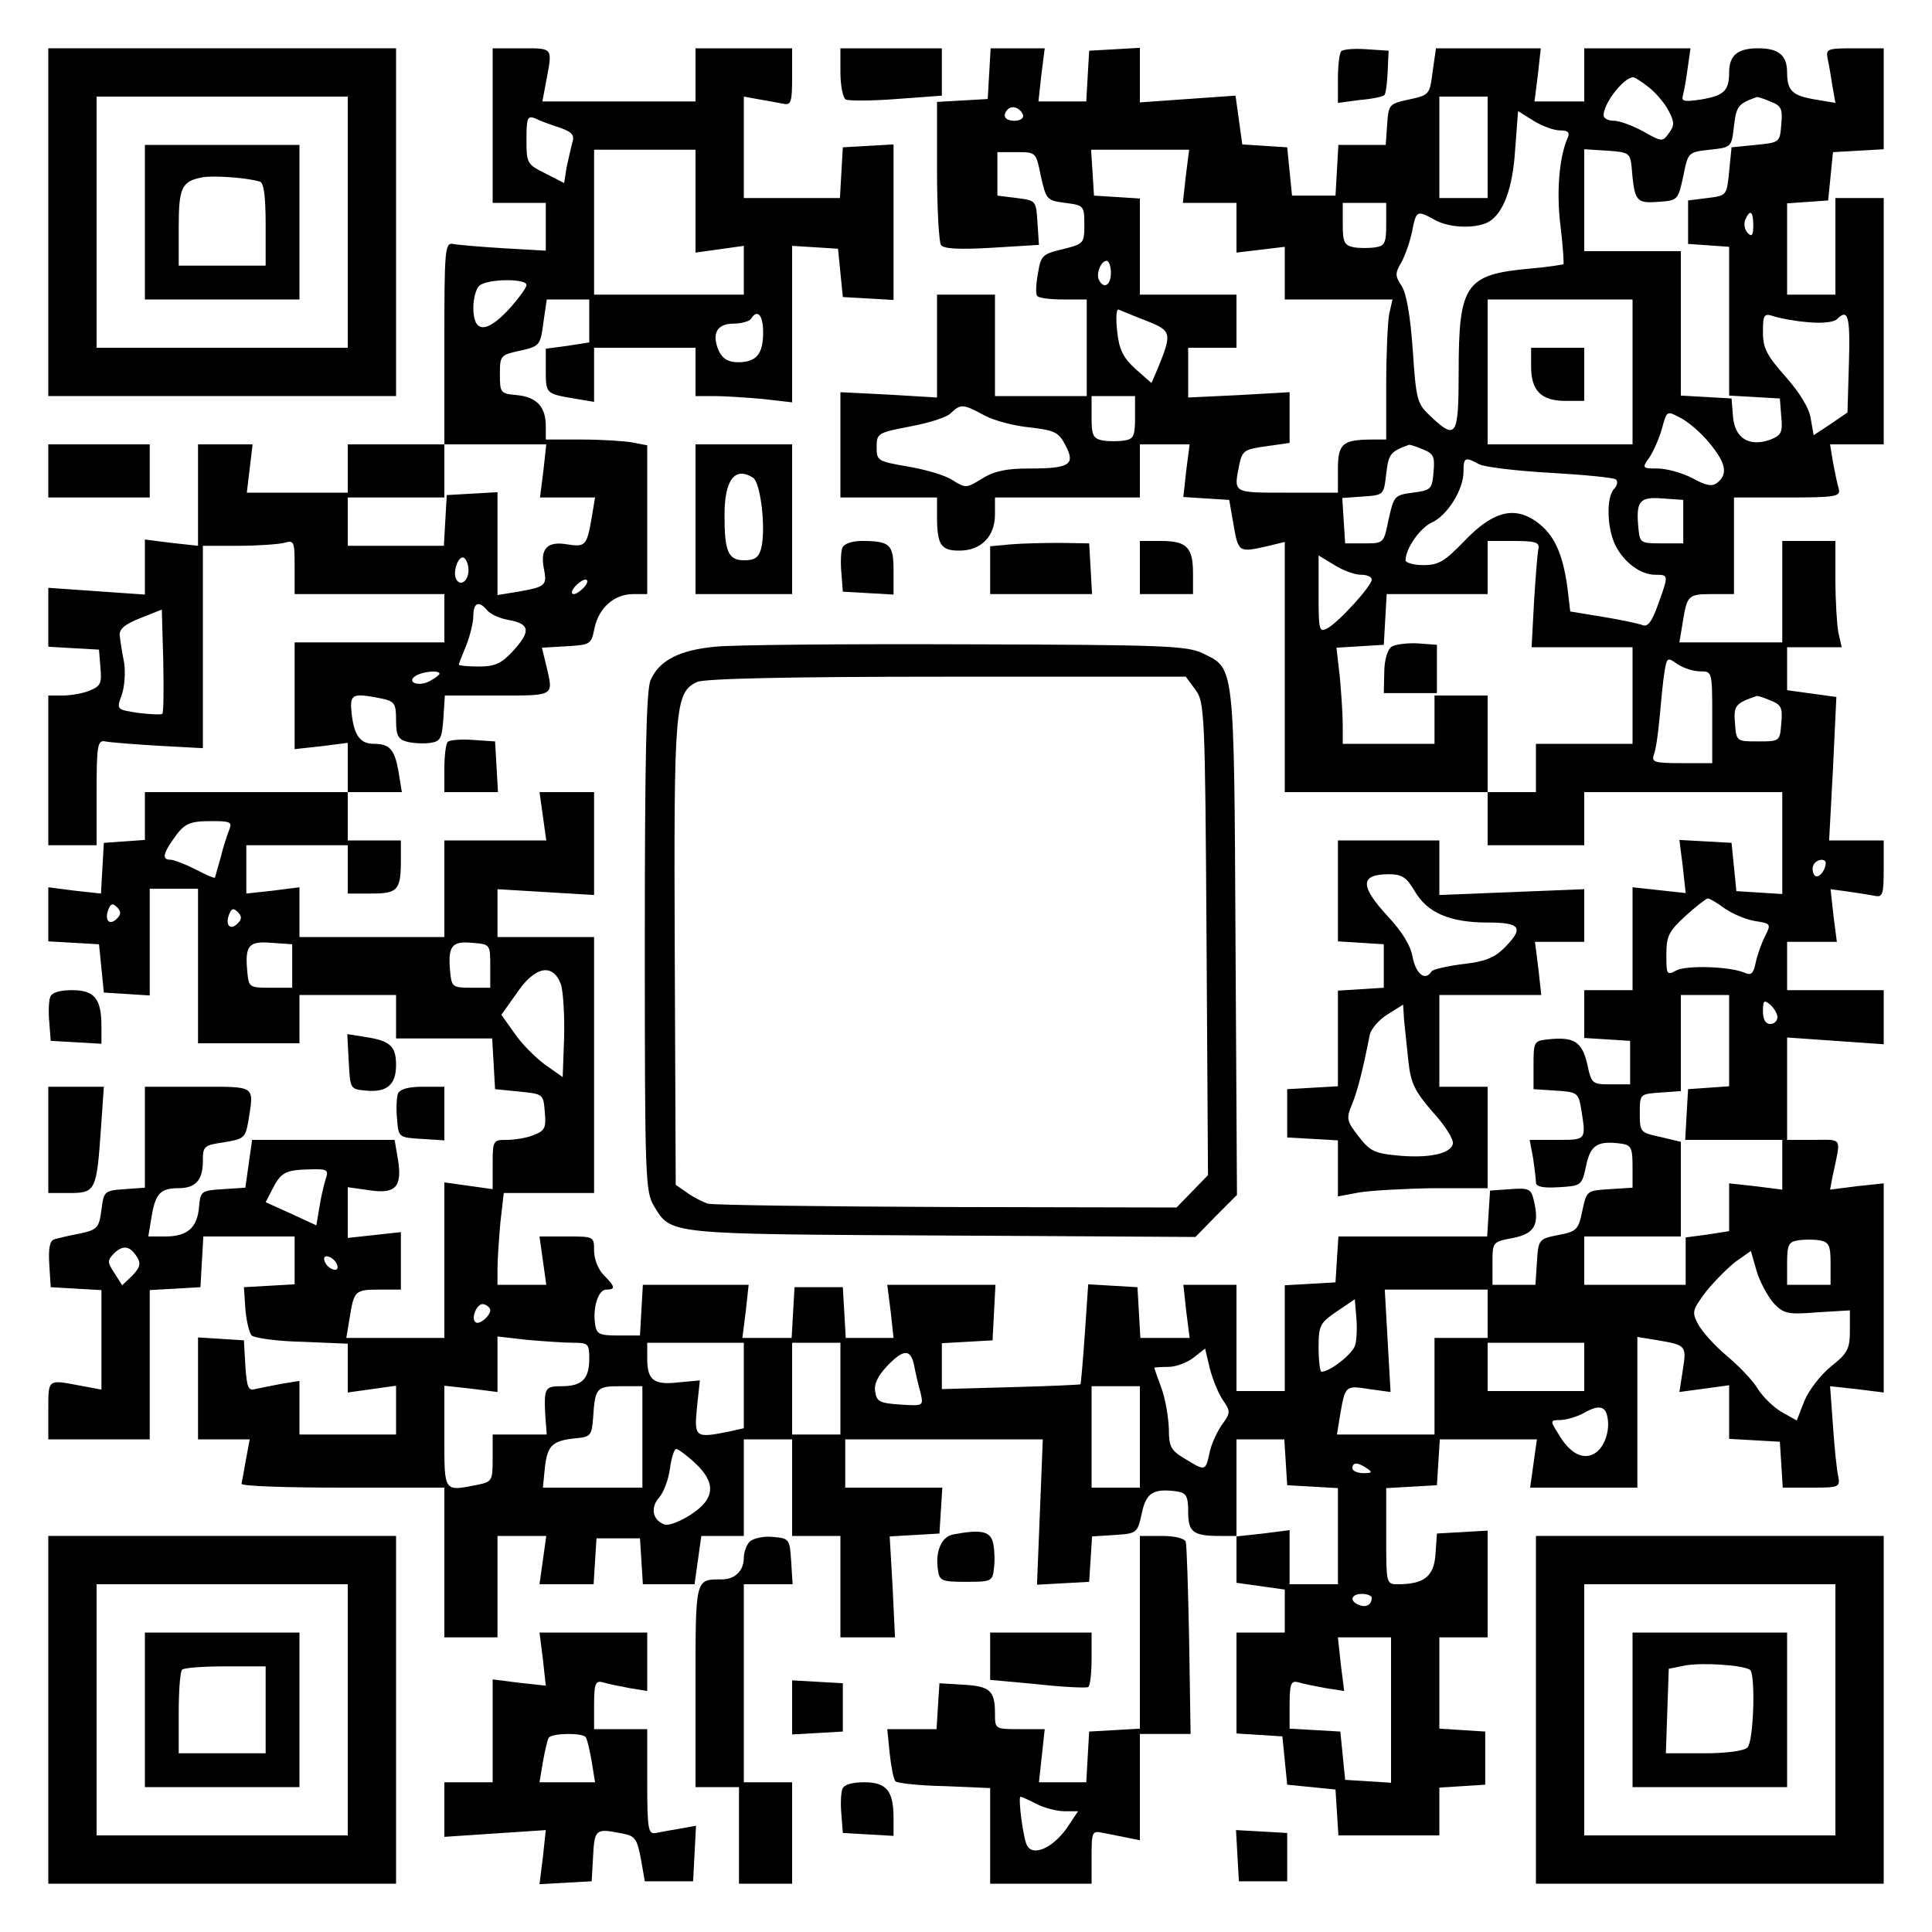 <?xml version="1.0" encoding="UTF-8" standalone="yes"?>
<svg version="1.0" xmlns="http://www.w3.org/2000/svg" width="300pt" height="300pt" viewBox="0 0 400 400" preserveAspectRatio="xMidYMid meet">
  <g transform="translate(0,400) scale(0.1,-0.1)" fill="#000000" stroke="none">
    <path d="M100 3540 l0 -360 360 0 360 0 0 360 0 360 -360 0 -360 0 0 -360z
m620 0 l0 -260 -260 0 -260 0 0 260 0 260 260 0 260 0 0 -260z"/>
    <path d="M300 3540 l0 -160 160 0 160 0 0 160 0 160 -160 0 -160 0 0 -160z
m238 84 c8 -2 12 -29 12 -89 l0 -85 -90 0 -90 0 0 79 c0 83 6 96 50 104 24 4
92 -1 118 -9z"/>
    <path d="M1020 3740 l0 -160 55 0 55 0 0 -50 0 -49 -87 5 c-49 3 -96 7 -105 9
-17 3 -18 -12 -18 -206 l0 -209 -100 0 -100 0 0 -50 0 -50 -105 0 -104 0 6 50
6 50 -57 0 -56 0 0 -105 0 -105 -55 6 -55 7 0 -57 0 -57 -100 7 -100 7 0 -61
0 -61 52 -3 53 -3 3 -38 c3 -32 0 -38 -23 -47 -14 -6 -40 -10 -56 -10 l-29 0
0 -155 0 -155 50 0 50 0 0 109 c0 99 2 109 18 106 9 -2 59 -6 110 -9 l92 -5 0
210 0 209 73 0 c39 0 82 3 95 6 21 6 22 4 22 -50 l0 -56 155 0 155 0 0 -50 0
-50 -155 0 -155 0 0 -111 0 -110 55 6 55 7 0 -51 0 -51 -210 0 -210 0 0 -49 0
-50 -42 -3 -43 -3 -3 -53 -3 -52 -55 6 -54 7 0 -56 0 -56 53 -3 52 -3 5 -50 5
-50 48 -3 47 -3 0 110 0 111 50 0 50 0 0 -160 0 -160 105 0 105 0 0 50 0 50
100 0 100 0 0 -45 0 -45 99 0 100 0 3 -52 3 -53 50 -5 c50 -5 50 -5 53 -43 3
-32 0 -38 -23 -47 -14 -6 -40 -10 -56 -10 -28 0 -29 -1 -29 -51 l0 -51 -50 7
-50 7 0 -161 0 -161 -101 0 -102 0 7 42 c9 56 11 58 62 58 l44 0 0 59 0 60
-55 -6 -55 -6 0 53 0 52 43 -6 c56 -9 70 6 61 63 l-7 41 -147 0 -148 0 -7 -49
-7 -50 -46 -3 c-46 -3 -47 -4 -50 -38 -4 -42 -24 -60 -70 -60 l-35 0 7 42 c8
47 18 58 56 58 35 0 50 17 50 56 0 31 2 33 44 39 41 7 44 9 50 43 12 76 18 72
-104 72 l-110 0 0 -104 0 -105 -42 -3 c-42 -3 -43 -4 -48 -43 -5 -37 -8 -41
-45 -49 -22 -4 -46 -10 -53 -12 -9 -3 -12 -19 -10 -51 l3 -48 52 -3 53 -3 0
-103 0 -103 -43 8 c-69 13 -67 15 -67 -51 l0 -60 105 0 105 0 0 154 0 155 53
3 52 3 3 53 3 52 95 0 94 0 0 -49 0 -50 -52 -3 -53 -3 3 -45 c2 -25 8 -49 13
-55 6 -5 52 -12 104 -13 l95 -4 0 -50 0 -51 50 7 50 7 0 -51 0 -50 -100 0
-100 0 0 55 0 56 -37 -6 c-21 -4 -46 -9 -55 -11 -14 -4 -17 4 -20 48 l-3 53
-47 3 -48 3 0 -105 0 -106 54 0 53 0 -8 -43 c-4 -23 -8 -45 -9 -49 0 -5 95 -8
210 -8 l210 0 0 -155 0 -155 55 0 55 0 0 105 0 105 50 0 51 0 -7 -50 -7 -50
56 0 56 0 3 48 3 47 45 0 45 0 3 -47 3 -48 54 0 53 0 7 50 7 50 44 0 44 0 0
100 0 100 50 0 50 0 0 -100 0 -100 50 0 50 0 0 -105 0 -105 56 0 57 0 -5 105
-6 104 52 3 51 3 3 48 3 47 -100 0 -101 0 0 50 0 50 205 0 204 0 -6 -151 -6
-150 54 3 54 3 3 47 3 47 47 3 c46 3 47 4 56 45 9 43 24 52 74 45 18 -3 22
-10 22 -42 0 -42 10 -50 66 -50 l34 0 0 -49 0 -48 50 -7 50 -7 0 -44 0 -45
-50 0 -50 0 0 -104 0 -105 48 -3 47 -3 5 -50 5 -50 50 -5 50 -5 3 -47 3 -48
105 0 104 0 0 49 0 50 48 3 47 3 0 55 0 55 -47 3 -48 3 0 95 0 94 50 0 50 0 0
111 0 110 -52 -3 -53 -3 -3 -43 c-3 -46 -24 -62 -78 -62 -24 0 -24 1 -24 99
l0 100 53 3 52 3 3 48 3 47 100 0 101 0 -7 -50 -7 -50 111 0 111 0 0 156 0
156 43 -7 c58 -10 59 -11 51 -62 l-7 -45 52 7 51 7 0 -56 0 -55 53 -3 52 -3 3
-47 3 -48 60 0 c56 0 59 1 55 23 -3 12 -8 59 -11 105 l-6 82 55 -6 56 -7 0
217 0 216 -56 -6 -55 -7 5 27 c18 84 22 76 -39 76 l-55 0 0 106 0 106 100 -7
100 -7 0 56 0 56 -100 0 -100 0 0 50 0 50 51 0 52 0 -7 54 -6 55 37 -5 c21 -3
46 -7 56 -9 15 -3 17 5 17 56 l0 59 -56 0 -57 0 8 149 7 148 -51 7 -51 7 0 44
0 45 56 0 57 0 -7 31 c-3 17 -6 67 -6 110 l0 79 -55 0 -55 0 0 -105 0 -105
-106 0 -107 0 7 42 c9 56 11 58 62 58 l44 0 0 100 0 100 111 0 c100 0 110 2
106 18 -3 9 -8 34 -12 55 l-6 37 56 0 55 0 0 255 0 255 -50 0 -50 0 0 -100 0
-100 -50 0 -50 0 0 94 0 95 43 3 42 3 5 50 5 50 53 3 52 3 0 105 0 104 -60 0
c-57 0 -60 -1 -56 -22 3 -13 7 -38 10 -57 l6 -34 -42 7 c-47 8 -58 18 -58 56
0 36 -18 50 -60 50 -42 0 -60 -14 -60 -50 0 -38 -11 -48 -58 -56 -34 -5 -41
-4 -38 7 2 8 7 33 10 57 l6 42 -110 0 -110 0 0 -55 0 -55 -51 0 -52 0 7 55 6
55 -109 0 -108 0 -7 -49 c-6 -47 -7 -48 -49 -57 -41 -9 -42 -10 -45 -51 l-3
-43 -49 0 -49 0 -3 -52 -3 -53 -45 0 -45 0 -5 50 -5 50 -47 3 -46 3 -7 51 -7
50 -99 -7 -99 -7 0 57 0 56 -52 -3 -53 -3 -3 -52 -3 -53 -50 0 -49 0 6 55 7
55 -56 0 -56 0 -3 -52 -3 -53 -52 -3 -53 -3 0 -142 c0 -78 4 -147 8 -154 5 -8
35 -10 105 -6 l98 6 -3 46 c-3 46 -3 46 -43 51 l-40 5 0 45 0 45 40 0 c40 0
40 0 50 -50 11 -48 12 -50 50 -55 39 -5 40 -6 40 -45 0 -39 -1 -40 -45 -51
-42 -10 -45 -13 -51 -50 -4 -21 -5 -42 -2 -46 2 -5 26 -8 54 -8 l49 0 0 -100
0 -100 -95 0 -95 0 0 105 0 105 -60 0 -60 0 0 -106 0 -107 -100 6 -100 5 0
-109 0 -109 100 0 100 0 0 -39 c0 -59 8 -71 46 -71 45 0 74 29 74 75 l0 35
150 0 150 0 0 55 0 55 51 0 52 0 -7 -54 -6 -55 47 -3 48 -3 9 -52 c10 -57 11
-57 69 -44 l37 9 0 -259 0 -259 210 0 210 0 0 -55 0 -55 100 0 100 0 0 55 0
55 205 0 205 0 0 -106 0 -105 -47 3 -48 3 -5 50 -5 50 -54 3 -54 3 7 -55 6
-55 -55 6 -55 6 0 -107 0 -106 -50 0 -50 0 0 -49 0 -50 48 -3 47 -3 0 -45 0
-45 -40 0 c-39 0 -40 1 -49 43 -11 46 -28 56 -82 50 -28 -3 -29 -5 -29 -53 l0
-50 46 -3 c45 -3 47 -4 53 -40 10 -63 10 -62 -50 -62 l-57 0 7 -37 c3 -21 6
-44 6 -51 0 -9 14 -12 48 -10 46 3 47 3 56 45 9 43 24 52 74 45 19 -3 22 -9
22 -47 l0 -44 -47 -3 c-48 -3 -48 -3 -57 -45 -8 -39 -12 -43 -50 -50 -40 -8
-41 -9 -44 -56 l-3 -47 -45 0 -44 0 0 44 c0 45 0 45 43 53 45 9 55 28 42 80
-5 21 -10 24 -48 21 l-42 -3 -3 -47 -3 -48 -154 0 -154 0 -3 -47 -3 -48 -52
-3 -53 -3 0 -110 0 -109 -50 0 -50 0 0 110 0 110 -55 0 -55 0 6 -55 7 -55 -51
0 -51 0 -3 53 -3 52 -51 3 -51 3 -7 -103 c-4 -56 -8 -103 -9 -104 -1 -1 -66
-4 -144 -6 l-143 -4 0 47 0 48 53 3 52 3 3 58 3 57 -112 0 -112 0 7 -55 6 -55
-49 0 -50 0 -3 53 -3 52 -50 0 -50 0 -3 -52 -3 -53 -51 0 -51 0 7 55 6 55
-109 0 -110 0 -3 -52 -3 -53 -45 0 c-40 0 -45 3 -48 24 -5 35 7 71 23 71 20 0
19 6 -5 30 -11 11 -20 33 -20 50 0 30 0 30 -56 30 l-57 0 7 -50 7 -50 -51 0
-50 0 0 34 c0 18 3 61 6 95 l7 61 93 0 94 0 0 265 0 265 -100 0 -100 0 0 50 0
49 100 -6 100 -6 0 106 0 107 -56 0 -57 0 7 -50 7 -50 -106 0 -105 0 0 -100 0
-100 -150 0 -150 0 0 51 0 52 -55 -7 -55 -6 0 50 0 50 105 0 105 0 0 -50 0
-50 49 0 c55 0 61 7 61 71 l0 39 -55 0 -55 0 0 50 0 50 56 0 56 0 -7 43 c-8
45 -18 57 -51 57 -28 0 -41 17 -46 63 -4 40 0 43 61 31 28 -6 31 -10 31 -45 0
-32 4 -40 24 -45 13 -3 35 -4 47 -2 21 3 24 9 27 51 l3 47 110 0 c119 0 115
-2 100 62 l-9 37 51 3 c50 3 51 4 58 38 9 42 41 70 80 70 l29 0 0 154 0 154
-31 6 c-17 3 -65 6 -105 6 l-74 0 0 28 c0 40 -19 60 -60 64 -34 3 -35 5 -35
43 0 39 1 40 42 49 40 9 42 11 48 58 l7 48 44 0 44 0 0 -44 0 -45 -45 -7 -45
-6 0 -44 c0 -49 0 -49 58 -59 l42 -7 0 56 0 56 105 0 105 0 0 -50 0 -50 39 0
c21 0 66 -3 100 -6 l61 -7 0 162 0 162 48 -3 47 -3 5 -50 5 -50 53 -3 52 -3 0
161 0 161 -52 -3 -53 -3 -3 -52 -3 -53 -100 0 -99 0 0 105 0 105 33 -6 c17 -3
40 -7 50 -9 15 -3 17 5 17 56 l0 59 -100 0 -100 0 0 -55 0 -55 -159 0 -158 0
8 43 c13 69 15 67 -51 67 l-60 0 0 -160z m2394 79 c14 -11 33 -33 41 -49 12
-23 12 -30 0 -46 -13 -18 -14 -18 -53 4 -22 12 -49 22 -61 22 -11 0 -21 5 -21
11 0 25 41 78 61 79 4 0 18 -9 33 -21z m-334 -124 l0 -105 -50 0 -50 0 0 105
0 105 50 0 50 0 0 -105z m585 95 c23 -9 26 -15 23 -47 -3 -38 -3 -38 -53 -43
l-50 -5 -5 -50 c-5 -50 -5 -50 -45 -55 l-40 -5 0 -45 0 -45 43 -3 42 -3 0
-154 0 -154 53 -3 52 -3 3 -38 c3 -32 0 -38 -22 -47 -44 -16 -74 2 -78 47 l-3
38 -52 3 -53 3 0 150 0 149 -100 0 -100 0 0 106 0 105 48 -3 c44 -3 47 -5 50
-33 6 -72 9 -76 54 -73 42 3 42 3 53 53 10 50 10 50 55 55 45 5 45 5 50 49 5
41 8 46 47 60 1 1 14 -3 28 -9z m-1547 -28 c2 -7 -6 -12 -17 -12 -21 0 -27 11
-14 24 9 9 26 2 31 -12z m1112 -32 c17 0 21 -4 15 -17 -17 -40 -23 -112 -14
-182 5 -41 7 -76 6 -78 -2 -1 -33 -6 -68 -9 -135 -12 -149 -32 -149 -214 0
-134 -5 -142 -58 -92 -28 26 -30 33 -37 137 -5 71 -13 117 -23 133 -14 21 -14
26 0 50 8 15 18 44 22 65 8 41 10 42 46 22 30 -17 83 -19 111 -5 31 17 51 69
56 151 l6 79 32 -20 c18 -11 42 -20 55 -20z m-2072 6 c26 -9 32 -15 27 -31 -3
-11 -8 -34 -12 -52 l-5 -32 -39 20 c-38 19 -39 21 -39 70 0 45 2 50 18 44 9
-5 32 -13 50 -19z m282 -152 l0 -107 50 7 50 7 0 -51 0 -50 -155 0 -155 0 0
150 0 150 105 0 105 0 0 -106z m1015 51 l-6 -55 55 0 56 0 0 -51 0 -52 50 6
50 6 0 -54 0 -55 111 0 112 0 -7 -31 c-3 -17 -6 -83 -6 -145 l0 -114 -27 0
c-63 0 -73 -8 -73 -61 l0 -49 -105 0 c-114 0 -111 -2 -99 59 6 28 11 31 55 37
l49 7 0 52 0 53 -105 -6 -105 -5 0 52 0 51 50 0 50 0 0 55 0 55 -100 0 -100 0
0 99 0 100 -47 3 -48 3 -3 48 -3 47 102 0 101 0 -7 -55z m415 -99 c0 -39 -3
-45 -22 -48 -13 -2 -33 -2 -45 0 -20 4 -23 11 -23 48 l0 44 45 0 45 0 0 -44z
m760 -3 c0 -20 -3 -24 -11 -16 -7 7 -9 19 -6 27 10 24 17 19 17 -11z m-1330
-98 c0 -25 -14 -34 -24 -16 -8 12 3 41 15 41 5 0 9 -11 9 -25z m-1210 -25 c0
-6 -17 -29 -38 -52 -46 -49 -72 -47 -72 5 0 18 5 38 12 45 15 15 98 16 98 2z
m2290 -180 l0 -150 -150 0 -150 0 0 150 0 150 150 0 150 0 0 -150z m-1007 106
c53 -21 54 -25 24 -99 l-13 -30 -33 29 c-26 24 -34 40 -38 78 -3 27 -2 47 3
45 5 -2 31 -13 57 -23z m-793 -24 c0 -45 -14 -62 -52 -62 -20 0 -32 7 -40 24
-15 35 -4 56 31 56 16 0 33 5 36 10 13 21 25 8 25 -28z m2163 21 c29 -3 54 0
60 6 23 23 28 8 25 -91 l-3 -102 -35 -24 -35 -23 -6 34 c-3 22 -23 54 -52 87
-39 44 -47 59 -47 92 0 37 2 40 23 33 12 -4 44 -10 70 -12z m-1393 -197 c0
-39 -3 -45 -22 -48 -13 -2 -33 -2 -45 0 -20 4 -23 11 -23 48 l0 44 45 0 45 0
0 -44z m-312 4 c20 -11 63 -22 95 -25 51 -6 59 -10 73 -37 21 -40 9 -48 -75
-48 -47 0 -72 -5 -98 -21 -32 -20 -34 -20 -61 -3 -15 10 -56 22 -92 28 -63 11
-65 12 -65 40 0 29 2 30 69 43 38 7 77 19 85 28 20 19 25 19 69 -5z m1501 -57
c34 -41 39 -64 17 -82 -11 -9 -23 -7 -52 9 -21 11 -54 20 -72 20 -32 0 -33 1
-17 23 8 12 20 39 26 60 10 37 10 37 38 22 16 -8 43 -31 60 -52z m-2414 -58
l-7 -55 57 0 57 0 -7 -42 c-10 -58 -13 -61 -51 -55 -41 7 -56 -9 -48 -50 7
-35 4 -38 -53 -48 l-43 -7 0 107 0 106 -52 -3 -53 -3 -3 -52 -3 -53 -100 0
-99 0 0 50 0 50 100 0 100 0 0 55 0 55 106 0 105 0 -6 -55z m1820 45 c23 -9
26 -15 23 -47 -3 -36 -5 -38 -43 -43 -38 -5 -39 -7 -50 -55 -10 -50 -10 -50
-50 -50 l-40 0 -3 47 -3 47 43 3 c43 3 43 3 48 47 5 41 8 46 47 60 1 1 14 -3
28 -9z m117 -31 c11 -6 78 -14 149 -18 70 -4 132 -10 135 -14 4 -4 2 -13 -4
-19 -17 -17 -15 -83 3 -118 18 -35 52 -60 82 -60 28 0 28 0 6 -61 -13 -37 -22
-48 -33 -43 -8 3 -45 11 -82 17 l-67 11 -6 51 c-10 71 -28 109 -64 135 -47 33
-91 21 -150 -41 -40 -41 -52 -49 -84 -49 -20 0 -37 5 -37 10 0 24 30 67 54 78
32 14 66 68 66 105 0 30 3 32 32 16z m423 -119 l0 -45 -45 0 c-44 0 -45 1 -48
33 -5 54 2 64 50 60 l43 -3 0 -45z m-300 -57 c-2 -10 -6 -60 -9 -110 l-5 -93
105 0 104 0 0 -100 0 -100 -100 0 -100 0 0 -50 0 -50 -50 0 -50 0 0 100 0 100
-55 0 -55 0 0 -50 0 -50 -95 0 -95 0 0 39 c0 21 -3 65 -6 99 l-7 61 49 3 49 3
3 53 3 52 105 0 104 0 0 55 0 55 54 0 c46 0 54 -3 51 -17z m-2215 -43 c0 -22
-16 -35 -25 -20 -9 14 4 52 16 45 5 -4 9 -15 9 -25z m1848 -10 c12 0 22 -4 22
-10 0 -13 -68 -88 -92 -101 -17 -9 -18 -4 -18 71 l0 80 33 -20 c17 -11 42 -20
55 -20z m-1608 -25 c-7 -8 -17 -15 -22 -15 -6 0 -5 7 2 15 7 8 17 15 22 15 6
0 5 -7 -2 -15z m-201 -49 c7 -8 27 -17 46 -20 43 -8 44 -24 6 -65 -23 -25 -37
-31 -70 -31 -23 0 -41 2 -41 4 0 2 7 20 15 39 8 20 15 48 15 62 0 28 12 32 29
11z m-673 -214 c-3 -2 -25 -1 -50 2 -45 7 -45 7 -34 37 6 17 8 47 5 67 -4 20
-8 45 -9 55 -2 14 9 24 42 37 l45 18 3 -105 c1 -58 1 -108 -2 -111z m3184 88
c25 0 25 0 25 -95 l0 -95 -64 0 c-55 0 -62 2 -57 17 4 9 9 44 12 77 3 34 7 76
10 94 5 31 6 32 27 17 12 -8 33 -15 47 -15z m-2610 -5 c0 -2 -9 -9 -20 -15
-24 -13 -50 -2 -29 11 15 9 49 12 49 4z m2755 -55 c23 -9 26 -15 23 -47 -3
-38 -3 -38 -48 -38 -45 0 -45 0 -48 38 -3 36 1 41 45 56 1 1 14 -3 28 -9z
m-3190 -267 c-4 -10 -13 -36 -18 -58 -6 -22 -12 -41 -12 -42 -1 -2 -19 6 -40
17 -22 11 -45 20 -52 20 -17 0 -16 11 4 40 24 35 33 40 82 40 37 0 42 -2 36
-17z m3305 -70 c-1 -18 -18 -35 -24 -24 -4 6 -4 16 -1 21 7 12 25 13 25 3z
m-209 -94 c16 -11 44 -23 63 -26 33 -5 33 -6 20 -32 -7 -14 -16 -39 -19 -54
-5 -23 -9 -27 -23 -21 -29 13 -119 16 -141 5 -20 -11 -21 -9 -21 32 0 39 5 49
40 81 22 20 43 36 46 36 3 0 19 -9 35 -21z m-3329 -21 c-15 -15 -26 -4 -18 18
5 13 9 15 18 6 9 -9 9 -15 0 -24z m250 -10 c-15 -15 -26 -4 -18 18 5 13 9 15
18 6 9 -9 9 -15 0 -24z m113 -88 l0 -45 -45 0 c-44 0 -45 1 -48 33 -5 54 2 64
50 60 l43 -3 0 -45z m410 0 l0 -45 -40 0 c-38 0 -40 2 -43 33 -5 53 3 64 45
60 38 -3 38 -3 38 -48z m146 -37 c5 -14 8 -64 7 -110 l-3 -83 -37 26 c-20 15
-49 44 -63 65 l-27 38 32 45 c37 55 74 63 91 19z m2419 -117 l0 -95 -42 -3
-43 -3 -3 -52 -3 -53 100 0 101 0 0 -51 0 -52 -55 7 -55 6 0 -49 0 -50 -45 -7
-45 -6 0 -49 0 -49 -105 0 -105 0 0 50 0 50 100 0 100 0 0 98 0 98 -42 10
c-42 9 -43 10 -43 49 0 40 0 40 43 43 l42 3 0 100 0 99 50 0 50 0 0 -94z m100
48 c0 -8 -7 -14 -15 -14 -10 0 -15 10 -15 26 0 22 2 25 15 14 8 -7 15 -19 15
-26z m-3006 -336 c-4 -13 -10 -39 -13 -59 l-6 -36 -52 24 -53 24 15 29 c17 33
27 38 78 39 35 1 38 -1 31 -21z m3116 -174 l0 -44 -45 0 -45 0 0 44 c0 39 3
45 23 48 12 2 32 2 45 0 19 -4 22 -11 22 -48z m-3506 13 c8 -13 6 -21 -10 -38
l-21 -20 -16 25 c-15 23 -15 26 -1 41 19 18 33 16 48 -8z m3388 -95 c21 -22
29 -24 91 -19 l67 4 0 -42 c0 -38 -5 -47 -39 -74 -21 -17 -46 -49 -55 -71
l-16 -41 -32 18 c-17 10 -39 32 -49 48 -10 17 -39 47 -64 68 -25 21 -51 50
-59 65 -14 26 -12 30 17 69 18 22 46 50 62 62 l30 21 12 -42 c7 -23 23 -52 35
-66z m-2974 79 c3 -8 -1 -12 -9 -9 -7 2 -15 10 -17 17 -3 8 1 12 9 9 7 -2 15
-10 17 -17z m2382 -101 l0 -50 -55 0 -55 0 0 -100 0 -100 -101 0 -101 0 7 43
c10 58 11 59 60 51 l44 -6 -6 106 -6 106 106 0 107 0 0 -50z m-274 -64 c-4
-18 -52 -56 -70 -56 -3 0 -6 22 -6 50 0 46 3 51 38 75 l37 25 3 -36 c2 -21 1
-47 -2 -58z m-1792 75 c7 -10 -22 -37 -30 -28 -9 8 3 37 15 37 5 0 12 -4 15
-9z m172 -71 c32 0 34 -2 34 -33 0 -42 -15 -57 -57 -57 -35 0 -37 -3 -34 -62
l3 -38 -56 0 -56 0 0 -49 c0 -46 -1 -49 -31 -55 -71 -14 -69 -17 -69 100 l0
105 55 -6 55 -7 0 57 0 58 61 -7 c34 -3 77 -6 95 -6z m354 -89 l0 -88 -31 -7
c-70 -14 -72 -12 -66 50 l6 56 -44 -4 c-51 -6 -65 4 -65 49 l0 33 100 0 100 0
0 -89z m200 -6 l0 -95 -50 0 -50 0 0 95 0 95 50 0 50 0 0 -95z m1540 45 l0
-50 -100 0 -100 0 0 50 0 50 100 0 100 0 0 -50z m-748 -69 c16 -23 16 -26 -3
-52 -10 -15 -22 -41 -25 -58 -8 -37 -9 -37 -51 -11 -29 17 -33 25 -33 62 -1
24 -7 61 -15 83 -8 22 -15 41 -15 43 0 1 13 2 29 2 16 0 39 9 52 19 l24 19 10
-42 c6 -23 18 -52 27 -65z m-639 70 c3 -16 9 -41 13 -55 6 -27 6 -27 -42 -24
-43 3 -49 6 -52 27 -3 15 6 33 24 52 35 37 50 37 57 0z m-563 -146 l0 -105
-103 0 -103 0 4 40 c5 47 15 57 62 62 33 3 35 5 38 43 4 62 7 65 57 65 l45 0
0 -105z m1030 0 l0 -105 -50 0 -50 0 0 105 0 105 50 0 50 0 0 -105z m968 41
c6 -29 -7 -65 -28 -76 -24 -13 -51 2 -74 42 -17 27 -17 28 6 28 13 1 34 7 48
15 30 17 44 14 48 -9z m-666 -93 l3 -48 53 -3 52 -3 0 -100 0 -99 -50 0 -50 0
0 56 0 56 -55 -7 -55 -6 0 100 0 101 49 0 50 0 3 -47z m-1223 -2 c44 -41 42
-74 -9 -107 -22 -14 -46 -24 -55 -20 -24 9 -29 35 -10 56 9 10 19 37 22 59 3
23 9 41 13 41 4 0 22 -13 39 -29z m1391 -11 c12 -8 11 -10 -7 -10 -13 0 -23 5
-23 10 0 13 11 13 30 0z m10 -268 c0 -14 -11 -21 -26 -15 -21 8 -17 23 6 23
11 0 20 -4 20 -8z m40 -233 l0 -150 -47 3 -48 3 -5 50 -5 50 -52 3 -53 3 0 50
c0 43 3 50 18 46 9 -3 35 -8 56 -12 l39 -6 -7 55 -6 56 55 0 55 0 0 -151z"/>
    <path d="M3170 3241 c0 -50 21 -71 71 -71 l39 0 0 55 0 55 -55 0 -55 0 0 -39z"/>
    <path d="M2881 2661 c-8 -5 -15 -27 -15 -53 l-1 -43 55 0 55 0 0 50 0 50 -40
3 c-22 1 -46 -2 -54 -7z"/>
    <path d="M1740 3851 c0 -28 5 -53 11 -57 6 -3 53 -3 105 1 l94 7 0 49 0 49
-105 0 -105 0 0 -49z"/>
    <path d="M2777 3894 c-4 -4 -7 -30 -7 -57 l0 -50 45 6 c26 2 48 7 51 10 3 2 6
24 7 48 l2 44 -45 3 c-25 2 -49 0 -53 -4z"/>
    <path d="M100 3025 l0 -55 105 0 105 0 0 55 0 55 -105 0 -105 0 0 -55z"/>
    <path d="M1440 2925 l0 -155 100 0 100 0 0 155 0 155 -100 0 -100 0 0 -155z
m119 86 c16 -10 27 -106 17 -146 -5 -19 -13 -25 -35 -25 -33 0 -41 17 -41 93
0 73 21 102 59 78z"/>
    <path d="M1744 2866 c-3 -8 -4 -31 -2 -52 l3 -39 53 -3 52 -3 0 49 c0 55 -7
62 -66 62 -20 0 -37 -6 -40 -14z"/>
    <path d="M2093 2873 l-43 -4 0 -50 0 -49 106 0 105 0 -3 53 -3 52 -60 1 c-33
0 -79 -1 -102 -3z"/>
    <path d="M2360 2825 l0 -55 55 0 55 0 0 43 c0 54 -13 67 -67 67 l-43 0 0 -55z"/>
    <path d="M1480 2661 c-73 -7 -115 -28 -133 -69 -9 -20 -12 -162 -12 -542 0
-490 1 -517 19 -547 36 -59 24 -58 596 -61 l525 -3 43 44 43 43 -3 525 c-3
579 -2 564 -67 596 -33 16 -77 18 -491 19 -250 1 -484 -1 -520 -5z m995 -89
c19 -26 20 -45 23 -516 l3 -489 -33 -34 -32 -33 -475 1 c-262 1 -485 4 -496 7
-11 4 -31 14 -43 23 l-23 16 -2 479 c-2 511 0 540 46 562 15 7 186 11 517 11
l495 0 20 -27z"/>
    <path d="M927 2464 c-4 -4 -7 -29 -7 -56 l0 -48 56 0 55 0 -3 53 -3 52 -45 3
c-25 2 -49 0 -53 -4z"/>
    <path d="M2770 2156 l0 -105 48 -3 47 -3 0 -45 0 -45 -47 -3 -48 -3 0 -99 0
-99 -52 -3 -53 -3 0 -50 0 -50 53 -3 52 -3 0 -58 0 -58 43 8 c23 4 93 8 155 9
l112 0 0 105 0 105 -50 0 -50 0 0 95 0 95 106 0 105 0 -6 55 -7 55 51 0 51 0
0 55 0 54 -150 -6 -150 -6 0 56 0 57 -105 0 -105 0 0 -104z m159 -1 c26 -45
73 -65 151 -65 69 0 76 -11 34 -53 -20 -20 -40 -28 -85 -33 -33 -4 -62 -11
-65 -15 -13 -21 -32 -6 -39 28 -4 25 -22 54 -51 85 -59 64 -59 88 2 88 26 0
36 -6 53 -35z m-13 -353 c5 -45 13 -61 50 -104 25 -27 44 -57 42 -66 -4 -21
-52 -31 -118 -24 -44 4 -55 10 -77 39 -25 32 -26 37 -14 66 12 29 24 78 37
145 3 12 19 31 37 42 l32 20 2 -32 c2 -18 6 -57 9 -86z"/>
    <path d="M104 1936 c-3 -8 -4 -31 -2 -52 l3 -39 53 -3 52 -3 0 36 c0 57 -14
75 -61 75 -25 0 -42 -5 -45 -14z"/>
    <path d="M722 1802 c3 -57 3 -57 36 -60 43 -4 62 12 62 53 0 39 -12 50 -63 58
l-38 6 3 -57z"/>
    <path d="M100 1640 l0 -110 44 0 c54 0 56 5 65 133 l6 87 -57 0 -58 0 0 -110z"/>
    <path d="M824 1736 c-3 -8 -4 -31 -2 -52 3 -39 3 -39 51 -42 l47 -3 0 55 0 56
-45 0 c-30 0 -47 -5 -51 -14z"/>
    <path d="M1973 823 c-24 -5 -37 -35 -31 -74 3 -22 8 -24 58 -24 53 0 55 1 58
29 2 15 1 39 -2 52 -6 24 -25 28 -83 17z"/>
    <path d="M100 460 l0 -360 360 0 360 0 0 360 0 360 -360 0 -360 0 0 -360z
m620 0 l0 -260 -260 0 -260 0 0 260 0 260 260 0 260 0 0 -260z"/>
    <path d="M300 460 l0 -160 160 0 160 0 0 160 0 160 -160 0 -160 0 0 -160z
m250 0 l0 -90 -90 0 -90 0 0 83 c0 46 3 87 7 90 3 4 44 7 90 7 l83 0 0 -90z"/>
    <path d="M1552 808 c-6 -6 -12 -21 -12 -33 0 -27 -18 -45 -46 -45 -55 0 -54 4
-54 -221 l0 -209 45 0 45 0 0 -100 0 -100 55 0 55 0 0 105 0 105 -50 0 -50 0
0 205 0 205 51 0 50 0 -3 48 c-3 46 -4 47 -38 50 -19 2 -41 -3 -48 -10z"/>
    <path d="M2360 621 l0 -200 -52 -3 -53 -3 -3 -52 -3 -53 -49 0 -49 0 6 55 6
55 -52 0 c-51 0 -51 0 -51 33 0 47 -11 56 -66 59 l-49 3 -3 -47 -3 -48 -51 0
-51 0 5 -50 c3 -28 8 -54 12 -58 4 -4 50 -9 102 -10 l94 -4 0 -99 0 -99 105 0
105 0 0 55 c0 54 1 55 25 50 14 -3 36 -7 50 -10 l25 -5 0 110 0 110 53 0 52 0
-3 193 c-2 105 -5 198 -7 205 -3 7 -22 12 -50 12 l-45 0 0 -199z m-214 -356
c16 -8 42 -15 58 -15 l28 0 -18 -27 c-29 -46 -73 -68 -87 -45 -8 11 -20 102
-14 102 2 0 18 -7 33 -15z"/>
    <path d="M3180 460 l0 -360 360 0 360 0 0 360 0 360 -360 0 -360 0 0 -360z
m620 0 l0 -260 -260 0 -260 0 0 260 0 260 260 0 260 0 0 -260z"/>
    <path d="M3380 460 l0 -160 160 0 160 0 0 160 0 160 -160 0 -160 0 0 -160z
m243 83 c12 -7 8 -148 -5 -161 -7 -7 -43 -12 -90 -12 l-79 0 3 88 3 87 35 7
c34 6 117 1 133 -9z"/>
    <path d="M1124 565 l6 -55 -55 6 -55 7 0 -107 0 -106 -50 0 -50 0 0 -56 0 -57
105 7 105 7 -6 -56 -7 -56 54 3 54 3 3 53 c3 55 5 57 60 46 27 -5 31 -11 39
-53 l8 -46 50 0 50 0 3 57 3 58 -33 -6 c-18 -3 -41 -7 -50 -9 -16 -3 -18 7
-18 106 l0 109 -55 0 -55 0 0 51 c0 43 3 50 18 46 9 -3 34 -8 55 -12 l37 -6 0
61 0 60 -111 0 -112 0 7 -55z m89 -162 c3 -5 8 -27 12 -50 l7 -43 -57 0 -58 0
7 42 c4 22 9 45 12 50 6 10 71 11 77 1z"/>
    <path d="M2050 571 l0 -49 98 -9 c53 -6 100 -8 105 -6 4 2 7 29 7 59 l0 54
-105 0 -105 0 0 -49z"/>
    <path d="M1640 465 l0 -56 53 3 52 3 0 50 0 50 -52 3 -53 3 0 -56z"/>
    <path d="M1744 296 c-3 -8 -4 -31 -2 -52 l3 -39 53 -3 52 -3 0 36 c0 57 -14
75 -61 75 -25 0 -42 -5 -45 -14z"/>
    <path d="M2562 158 l3 -53 50 0 50 0 0 50 0 50 -53 3 -53 3 3 -53z"/>
  </g>
</svg>